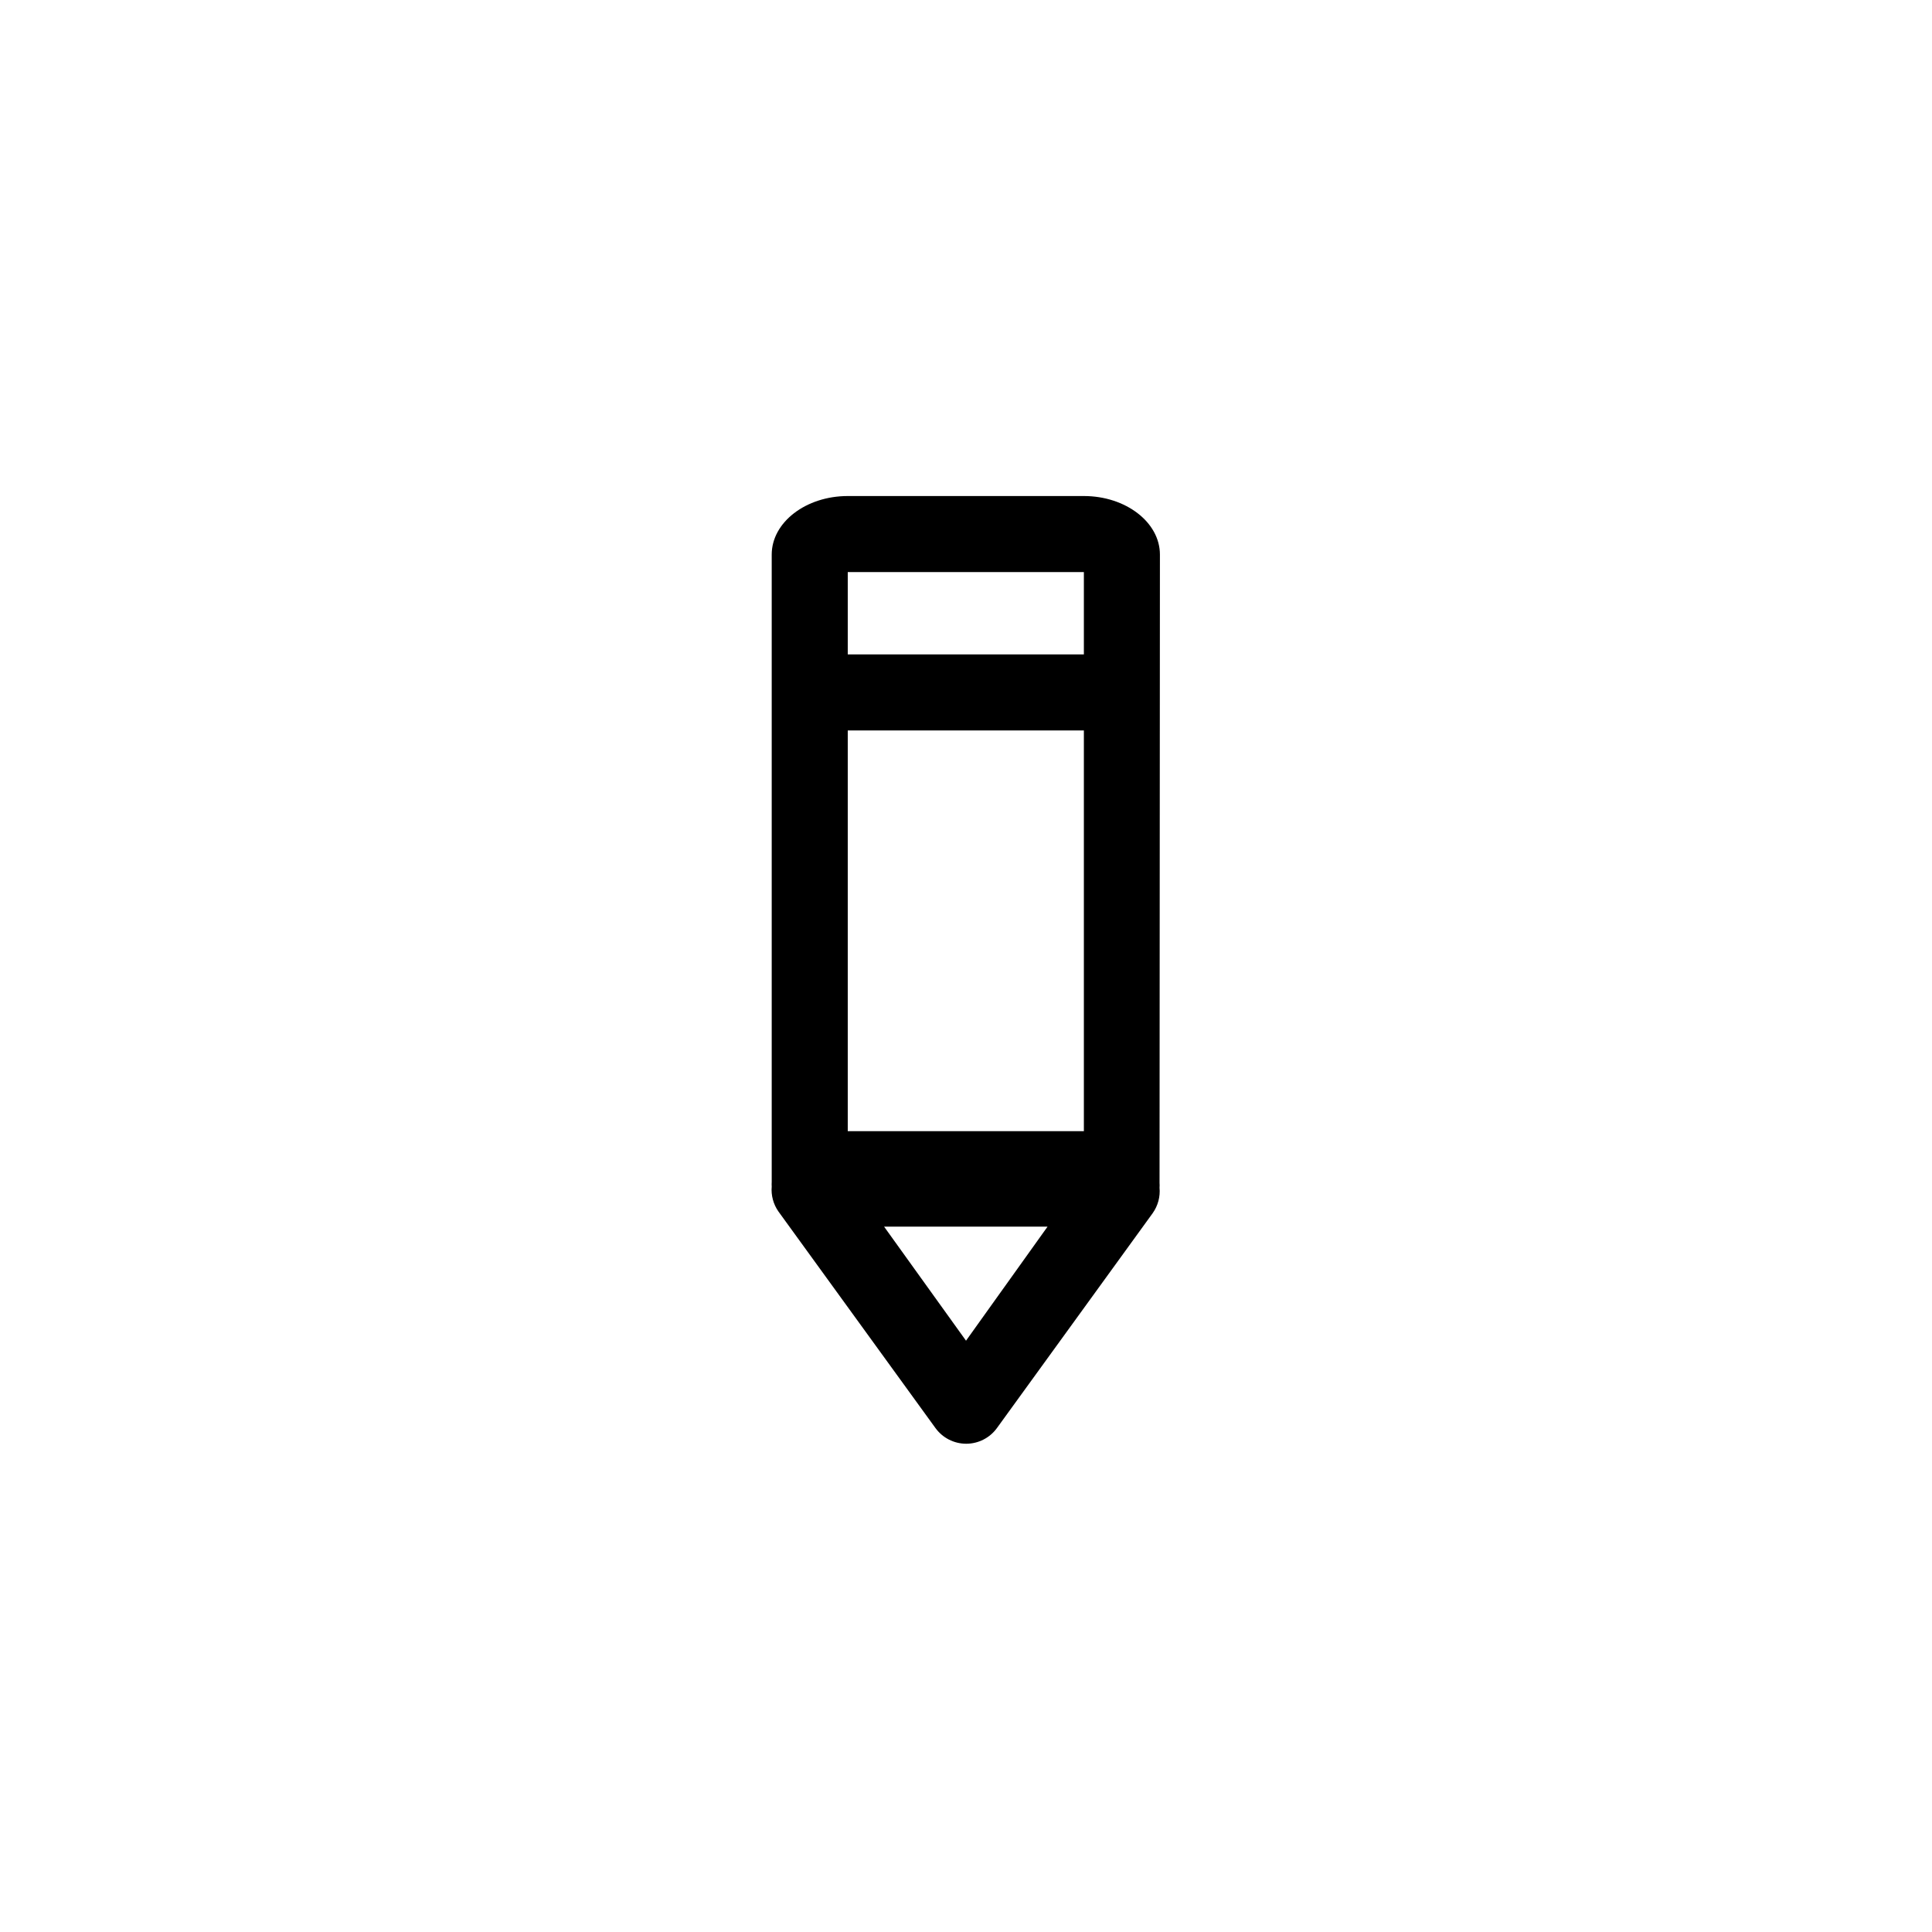 <?xml version="1.0" encoding="UTF-8"?>
<!-- Uploaded to: SVG Repo, www.svgrepo.com, Generator: SVG Repo Mixer Tools -->
<svg fill="#000000" width="800px" height="800px" version="1.1" viewBox="144 144 512 512" xmlns="http://www.w3.org/2000/svg">
 <path d="m451.39 290.97c0-8.566-9.07-15.516-20.152-15.516h-62.574c-11.082 0-20.152 6.953-20.152 15.516v166.26c-0.027 0.402-0.027 0.809 0 1.211-0.199 2.336 0.426 4.672 1.766 6.598l41.613 57.387c1.891 2.621 4.93 4.176 8.164 4.18 3.231-0.004 6.269-1.559 8.16-4.18l41.262-56.934c1.391-1.961 2.035-4.356 1.812-6.75 0.031-0.418 0.031-0.84 0-1.258zm-82.727 46.605h62.574v106.2h-62.574zm62.574-41.969v21.816h-62.574v-21.816zm-31.234 203.69-21.715-30.23h43.328z"/>
</svg>